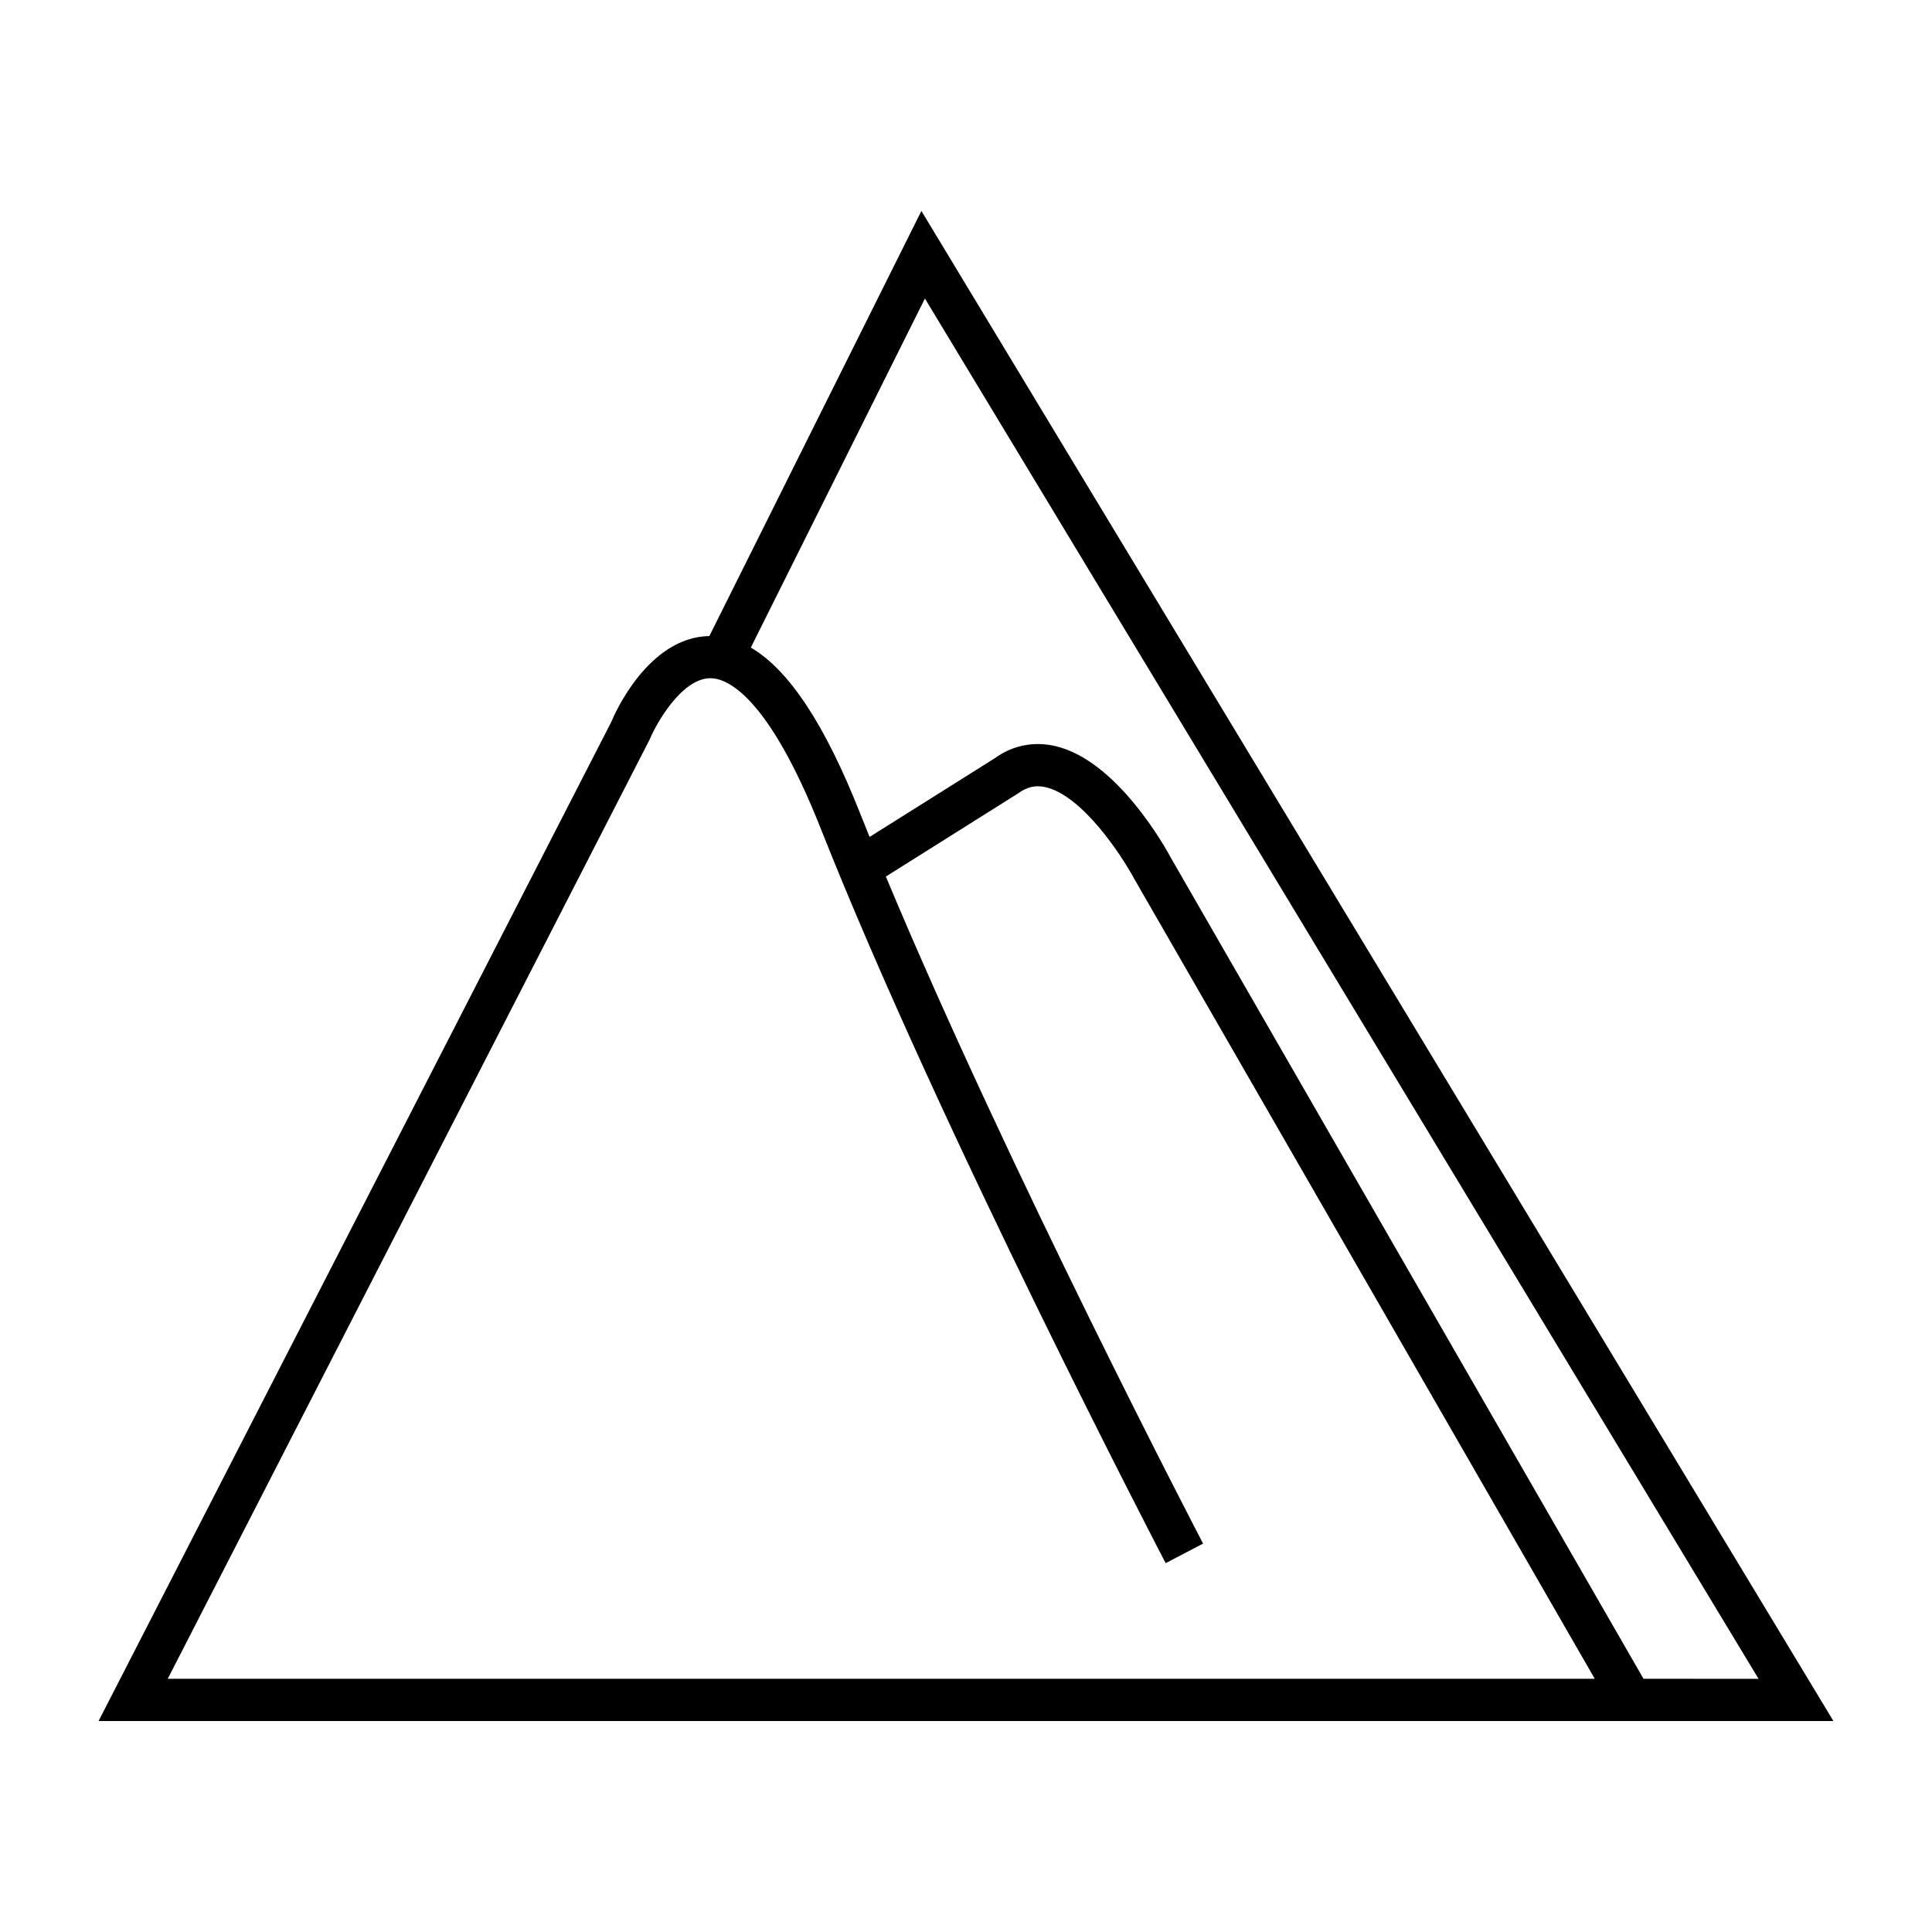 <?xml version="1.0" encoding="UTF-8"?>
<!-- Uploaded to: SVG Repo, www.svgrepo.com, Generator: SVG Repo Mixer Tools -->
<svg fill="#000000" width="800px" height="800px" version="1.1" viewBox="144 144 512 512" xmlns="http://www.w3.org/2000/svg">
 <path d="m388.18 199.9-56.191 112.66c-16.258 0.258-25.207 20.801-25.984 22.746l-135.88 264.78h459.75zm-199.73 389 127.7-248.9c1.758-4.227 8.492-16.266 16.141-16.266h0.062c4.035 0.039 14.953 3.992 29.145 39.828 31.82 80.379 90.82 193.55 91.414 194.69l9.918-5.184c-0.555-1.051-51.535-98.848-84.07-176.77l35.121-22.09c2.316-1.691 4.613-2.207 7.215-1.594 9.773 2.234 20.195 18.152 23.473 24.254l122.06 212.03zm391.1 0-125.19-217.46c-1.41-2.648-14.293-25.957-30.75-29.734-5.742-1.32-11.387-0.125-15.992 3.242l-33.172 20.852c-0.863-2.137-1.715-4.254-2.543-6.356-9.281-23.449-18.82-37.93-28.926-43.832l46.137-92.5 220.92 365.79z"/>
</svg>